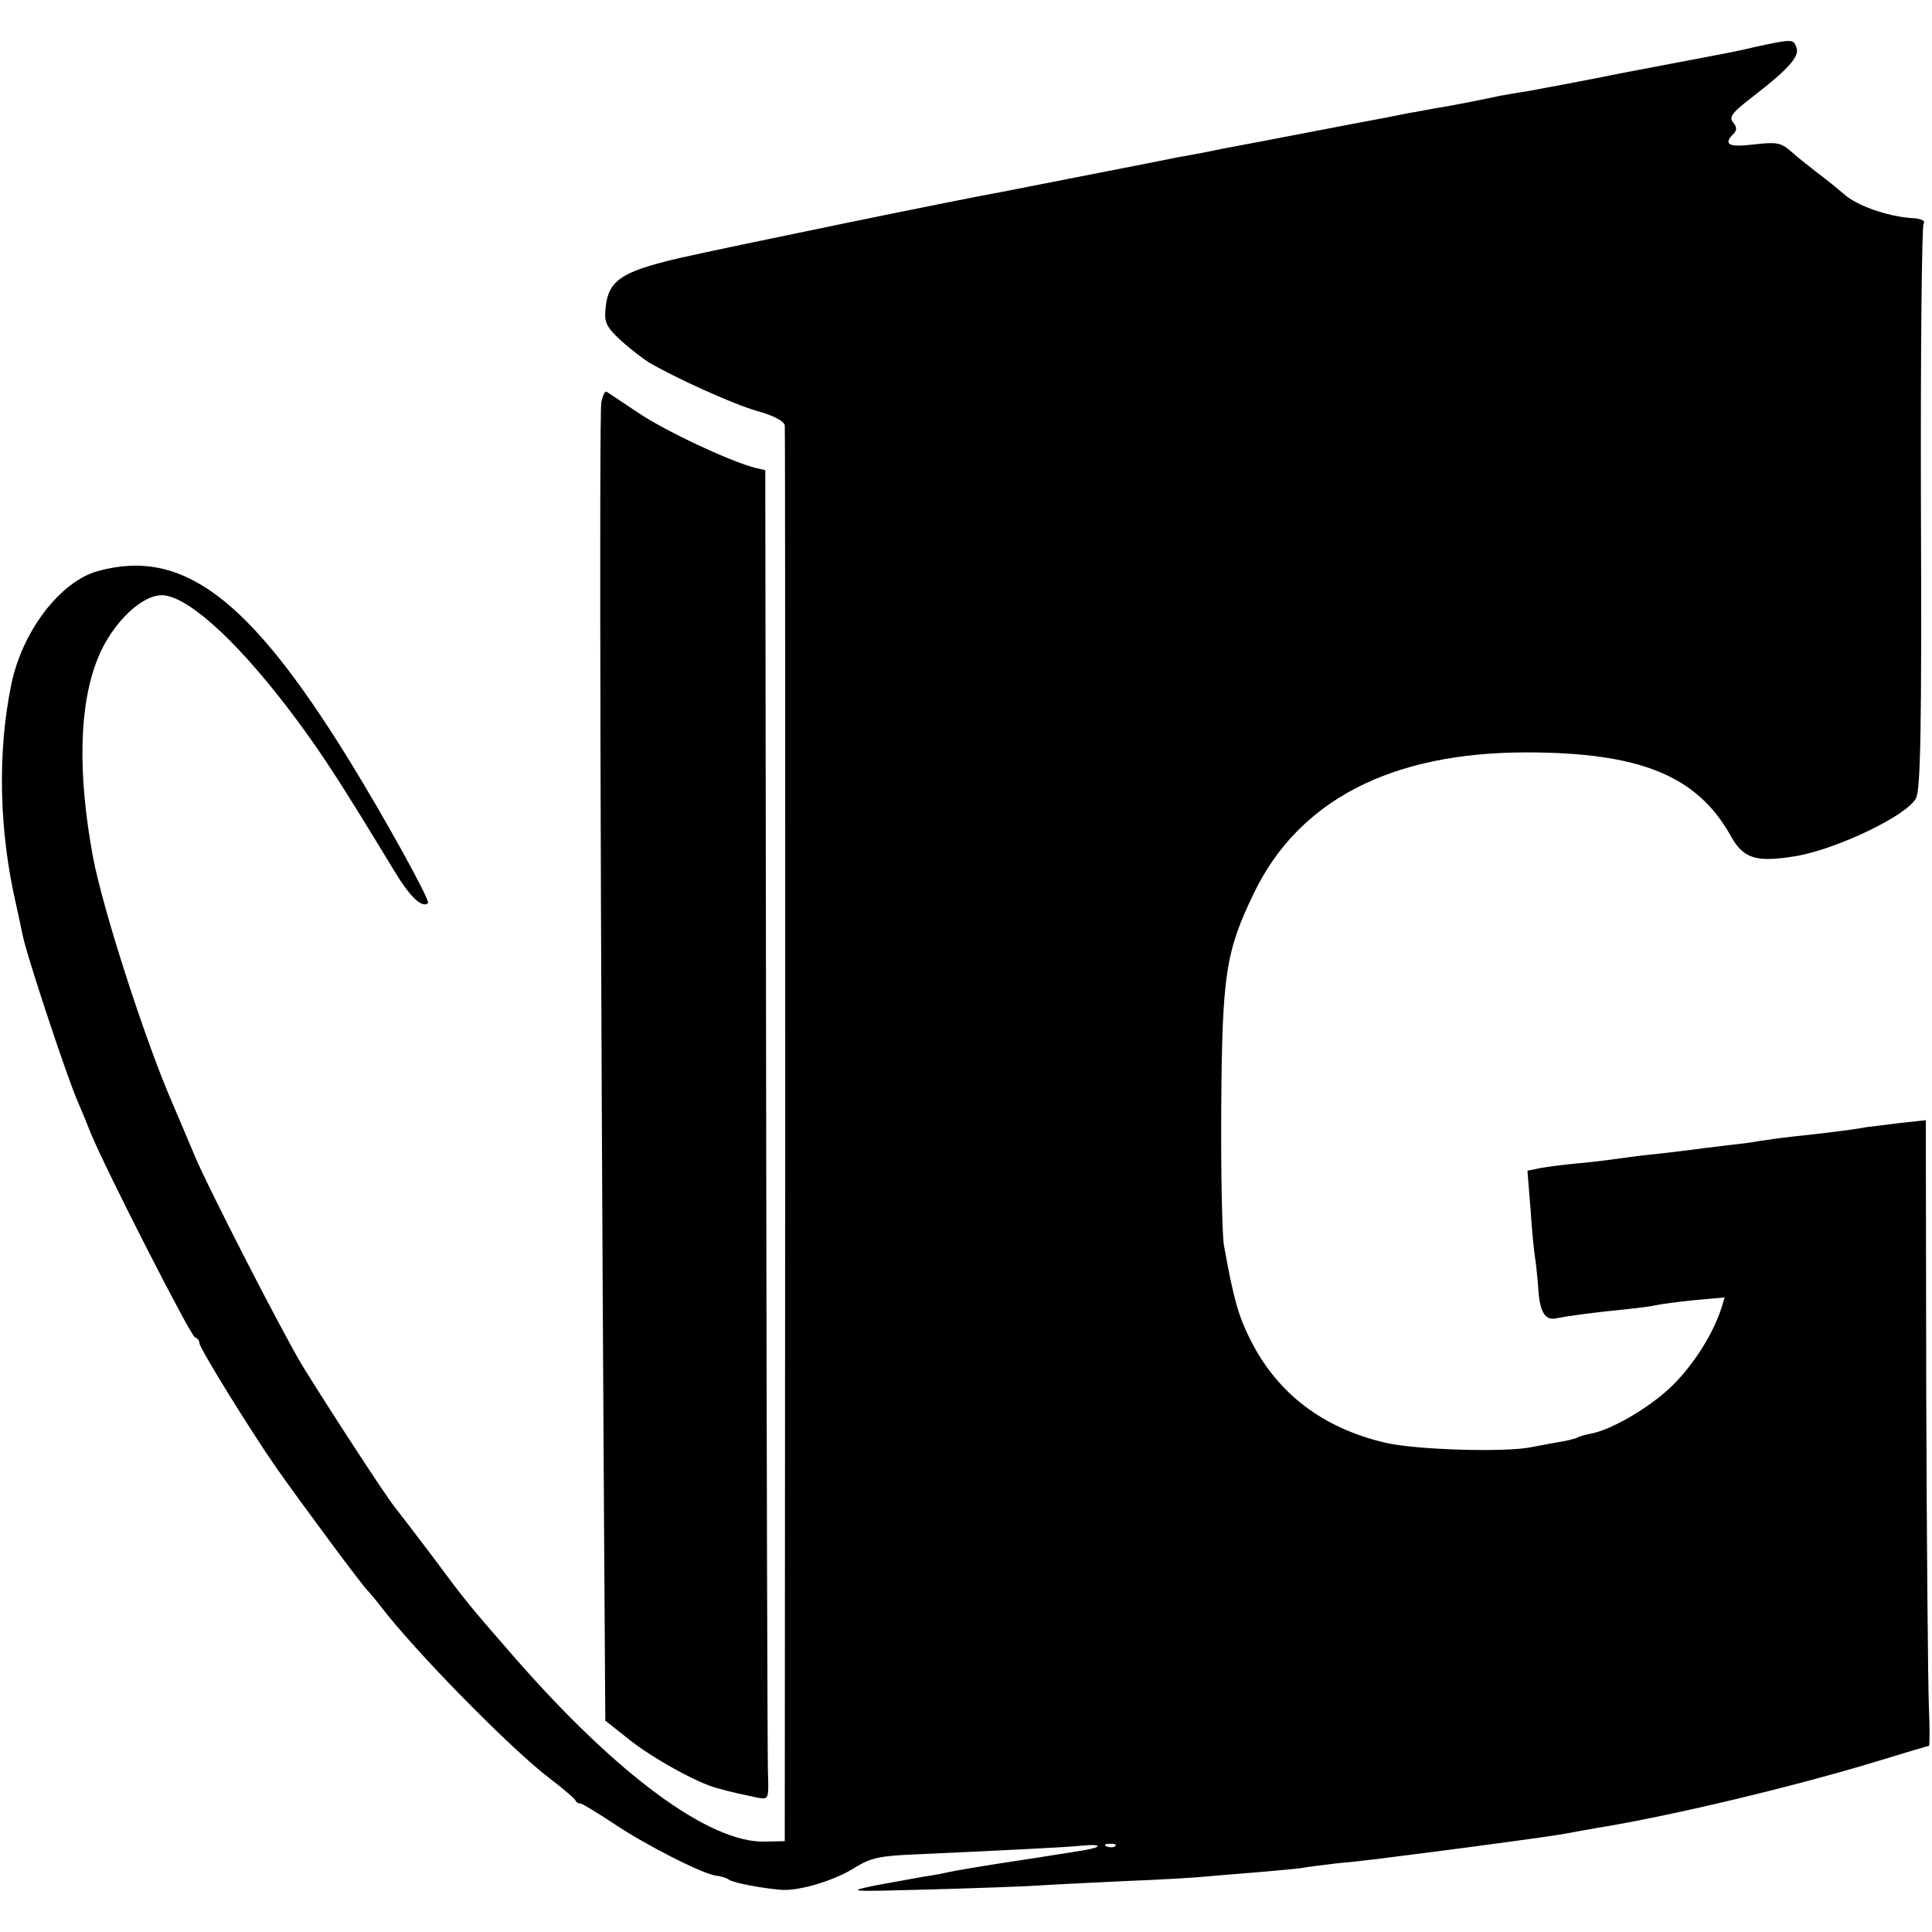 <?xml version="1.0" standalone="no"?>
<!DOCTYPE svg PUBLIC "-//W3C//DTD SVG 20010904//EN"
 "http://www.w3.org/TR/2001/REC-SVG-20010904/DTD/svg10.dtd">
<svg version="1.0" xmlns="http://www.w3.org/2000/svg"
 width="436pt" height="436pt" viewBox="0 0 436 436"
 preserveAspectRatio="xMidYMid meet">
<g transform="translate(0,436) scale(0.1,-0.1)"
fill="#000000" stroke="none">
<path d="M3965 4255 c-33 -8 -73 -16 -90 -19 -16 -3 -111 -21 -210 -40 -99
-20 -197 -38 -219 -42 -21 -3 -48 -8 -60 -10 -46 -10 -123 -25 -151 -29 -16
-3 -41 -8 -55 -10 -14 -3 -36 -7 -50 -10 -61 -11 -302 -58 -373 -71 -42 -9
-87 -17 -100 -19 -12 -3 -101 -20 -197 -39 -96 -19 -188 -37 -204 -40 -96 -17
-625 -126 -721 -148 -138 -32 -165 -52 -169 -122 -2 -25 6 -38 37 -66 21 -19
49 -40 60 -47 61 -36 189 -94 244 -110 40 -11 63 -24 64 -33 1 -8 1 -730 1
-1605 l-1 -1590 -45 -1 c-125 -3 -333 150 -566 417 -100 115 -105 120 -182
224 -37 49 -77 101 -88 115 -22 28 -142 212 -207 317 -42 69 -215 405 -245
478 -9 22 -33 78 -53 125 -61 143 -153 429 -175 545 -35 189 -32 345 11 450
33 82 106 150 153 141 63 -11 176 -119 296 -281 60 -81 100 -143 222 -344 34
-56 61 -81 74 -69 5 6 -97 191 -179 324 -226 366 -376 478 -567 425 -85 -24
-171 -137 -195 -258 -31 -153 -27 -328 11 -493 3 -14 10 -45 15 -70 9 -46 100
-320 124 -375 7 -16 21 -50 31 -75 32 -78 224 -455 234 -458 6 -2 10 -8 10
-13 0 -11 113 -194 174 -282 52 -74 197 -270 206 -277 3 -3 16 -18 29 -35 78
-102 292 -320 381 -388 30 -23 56 -45 58 -49 2 -5 7 -8 12 -8 4 0 38 -21 76
-46 70 -47 197 -112 230 -117 11 -1 24 -5 29 -9 13 -8 79 -20 120 -23 42 -2
121 22 167 52 33 20 55 25 131 28 194 9 344 16 381 20 41 4 45 -3 5 -10 -13
-2 -85 -14 -159 -25 -74 -11 -142 -23 -150 -25 -8 -2 -33 -7 -55 -10 -22 -4
-71 -13 -110 -20 -67 -14 -61 -14 125 -9 107 3 218 7 245 9 28 2 115 6 195 10
80 3 161 8 180 10 19 2 73 6 119 10 47 4 93 8 102 10 10 2 44 6 76 10 66 6 70
7 288 35 164 22 201 27 245 35 14 3 39 7 55 10 162 26 439 92 627 149 65 20
119 36 121 36 2 0 2 39 0 87 -2 49 -5 366 -6 706 l-1 619 -56 -6 c-30 -4 -66
-8 -80 -10 -31 -6 -99 -14 -165 -21 -27 -3 -61 -8 -75 -10 -14 -3 -47 -7 -75
-10 -27 -3 -63 -8 -80 -10 -16 -2 -55 -7 -85 -10 -30 -3 -66 -8 -80 -10 -14
-2 -52 -7 -85 -10 -33 -3 -73 -8 -89 -11 l-29 -6 7 -87 c3 -48 8 -96 10 -108
2 -11 5 -40 7 -64 3 -60 15 -80 42 -74 30 6 83 13 153 20 32 3 66 8 74 10 8 2
46 7 84 11 l68 6 -7 -23 c-18 -57 -61 -126 -109 -174 -48 -48 -135 -100 -184
-110 -12 -2 -25 -6 -30 -8 -4 -3 -23 -8 -42 -11 -19 -3 -48 -9 -65 -12 -59
-12 -259 -6 -328 10 -142 33 -244 111 -305 232 -27 54 -38 91 -60 214 -4 25
-7 164 -6 310 2 301 10 353 74 485 101 209 310 317 614 317 256 0 385 -52 461
-187 29 -53 57 -62 148 -47 93 16 252 92 271 131 10 21 13 153 11 656 -1 347
2 635 6 640 5 7 -5 12 -29 13 -53 4 -123 28 -152 55 -14 12 -41 34 -60 48 -19
15 -46 36 -59 48 -22 19 -32 21 -83 15 -57 -7 -70 0 -46 24 8 8 8 15 -1 26
-10 12 -2 22 46 59 79 61 105 90 97 110 -7 19 -9 19 -89 2z m-1448 -4061 c-3
-3 -12 -4 -19 -1 -8 3 -5 6 6 6 11 1 17 -2 13 -5z"/>
<path d="M1357 3452 c-5 -24 -2 -1199 6 -2506 l3 -469 53 -42 c51 -41 153 -98
198 -110 31 -9 65 -16 93 -22 25 -4 25 -4 23 59 -1 35 -3 710 -4 1500 l-2
1437 -22 5 c-56 14 -205 84 -264 124 -36 24 -69 46 -72 48 -4 2 -9 -9 -12 -24z"/>
</g>
</svg>
